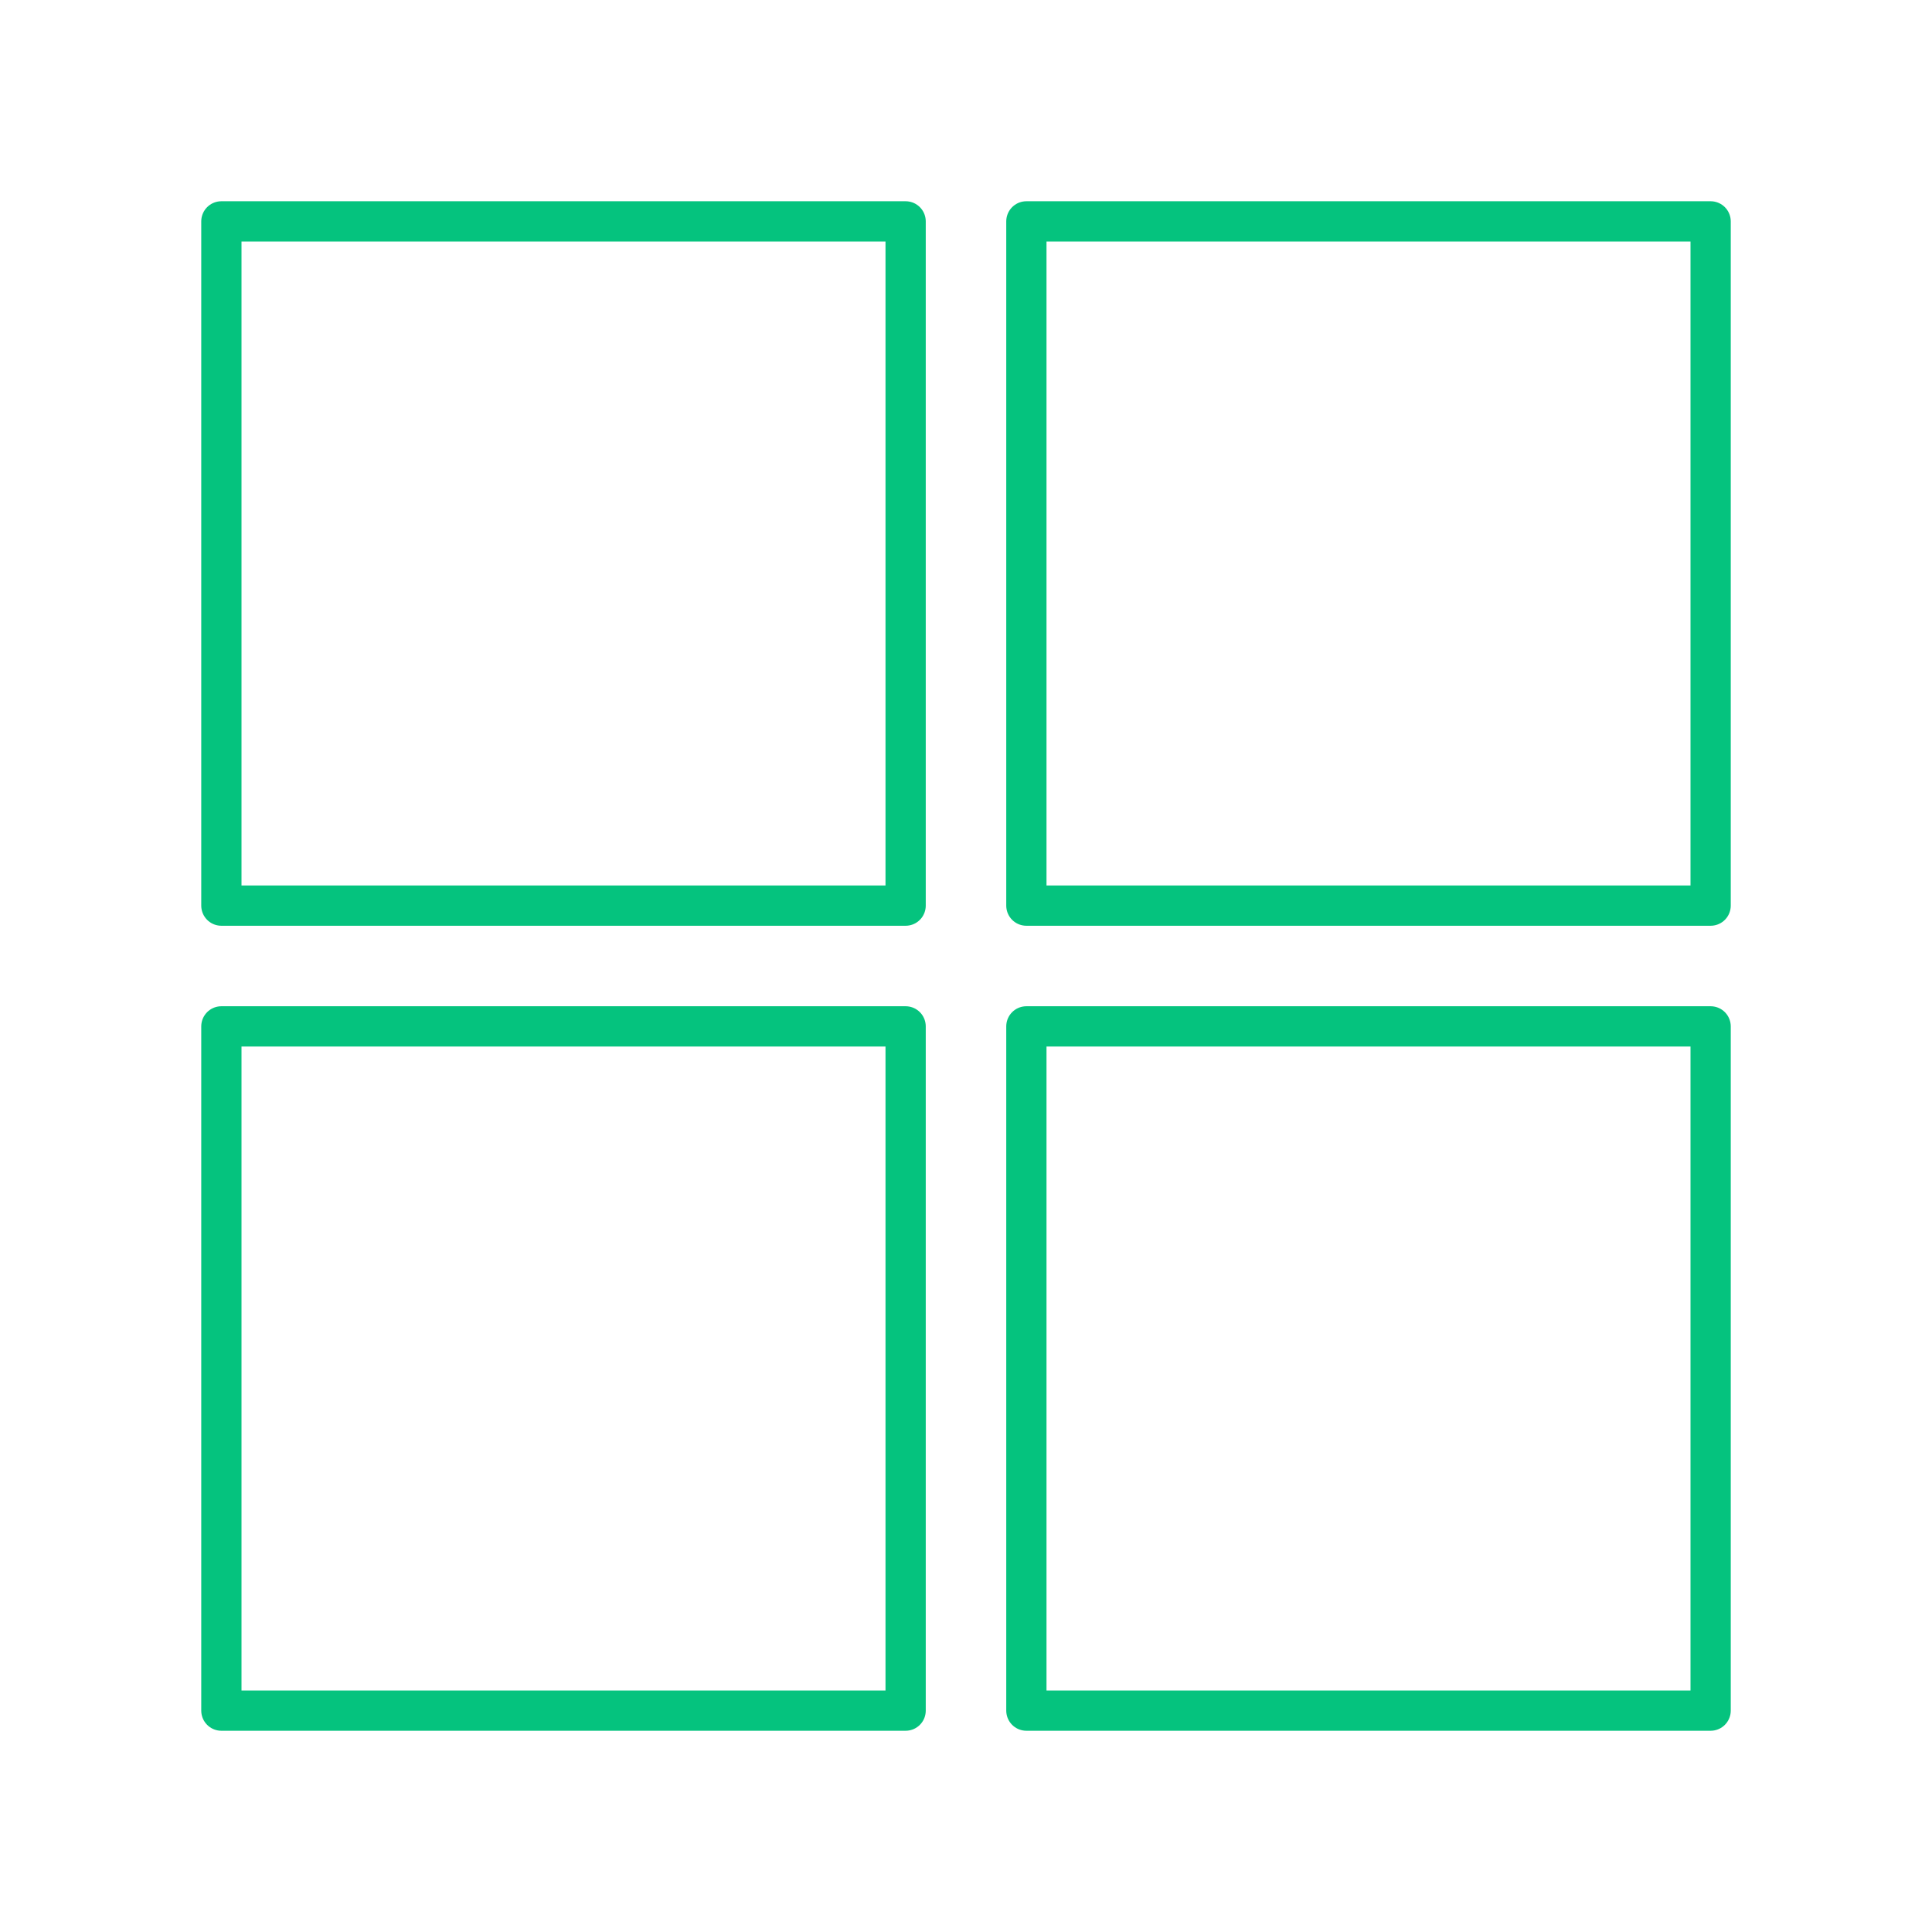 <?xml version="1.0" encoding="UTF-8"?>
<svg xmlns="http://www.w3.org/2000/svg" width="64px" height="64px" viewBox="0 0 48 48" id="b" fill="#000000" stroke="#000000">
  <g id="SVGRepo_bgCarrier" stroke-width="0"></g>
  <g id="SVGRepo_tracerCarrier" stroke-linecap="round" stroke-linejoin="round"></g>
  <g id="SVGRepo_iconCarrier">
    <defs>
      <style>.c{fill:none;stroke:#05C37E;stroke-linecap:round;stroke-linejoin:round;}</style>
    </defs>
    <rect class="c" x="25.5" y="5.5" width="17" height="17"></rect>
    <rect class="c" x="25.5" y="25.5" width="17" height="17"></rect>
    <rect class="c" x="5.5" y="5.5" width="17" height="17"></rect>
    <rect class="c" x="5.5" y="25.5" width="17" height="17"></rect>
  </g>
</svg>
